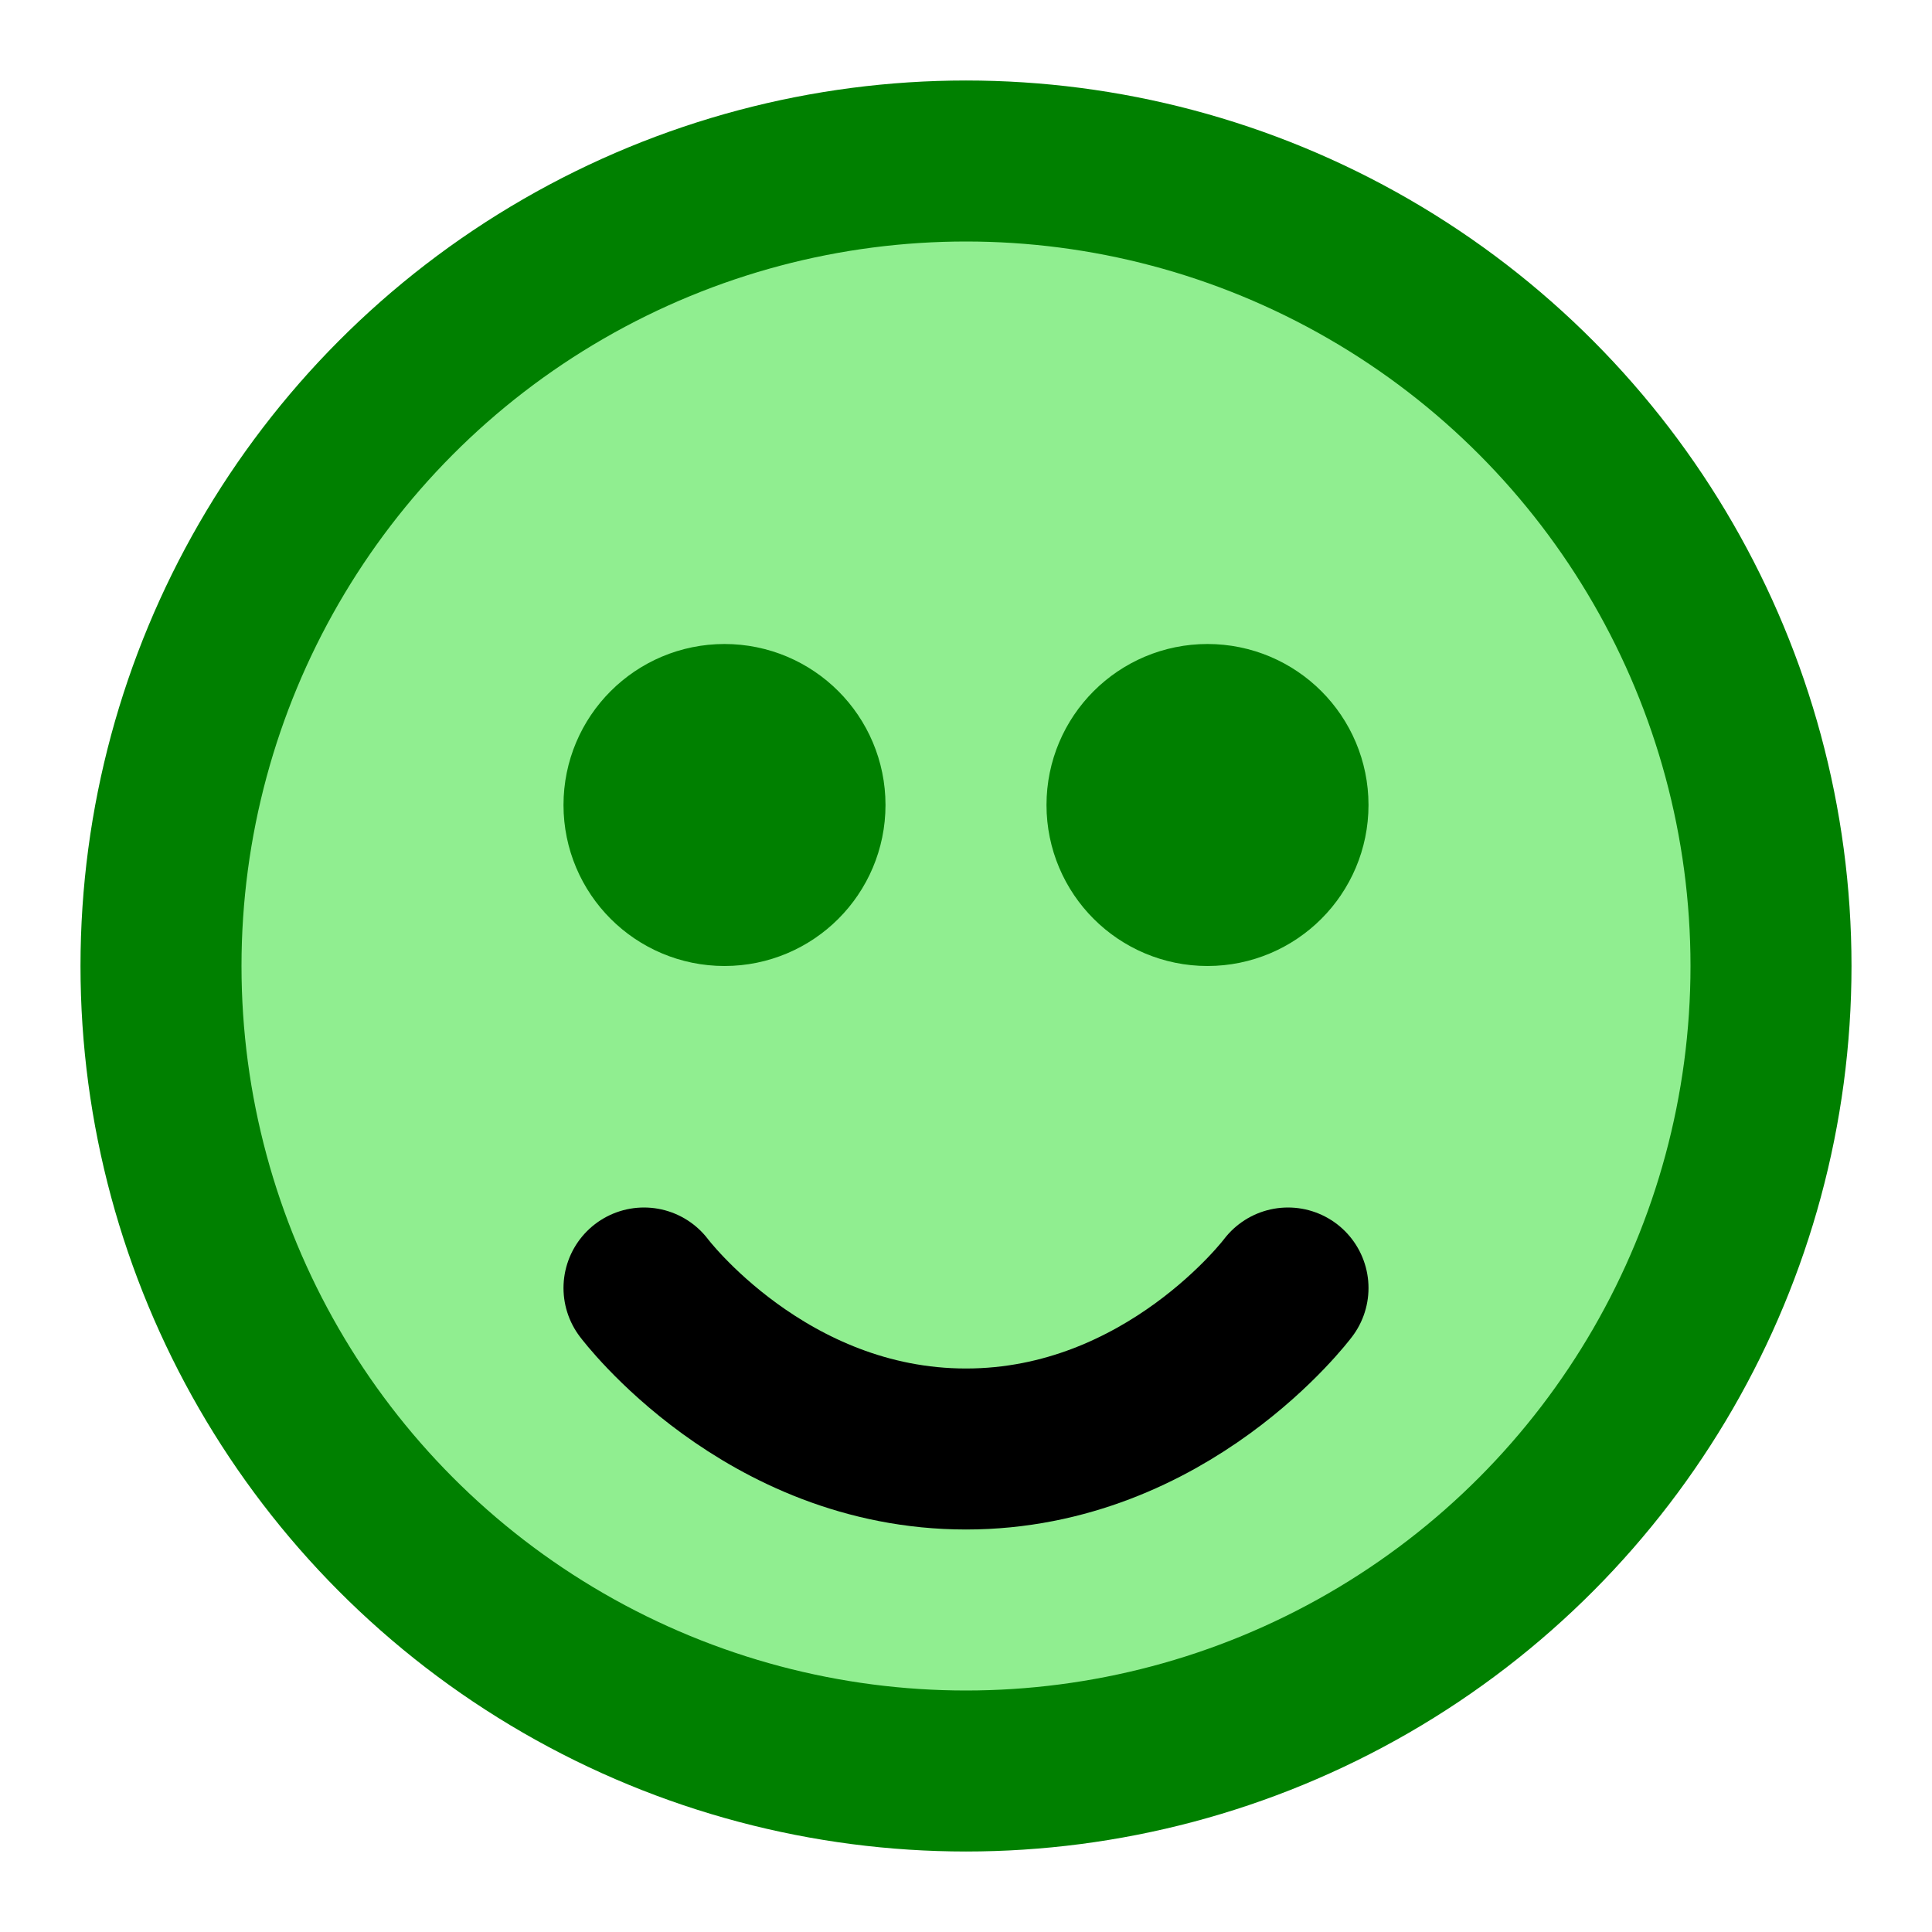 <svg xmlns="http://www.w3.org/2000/svg" viewBox="0 0 24 24" fill="none" stroke="green" stroke-width="2" stroke-linecap="round" stroke-linejoin="round">
  <circle cx="12" cy="12" r="10" fill="lightgreen"/>
  <circle cx="9" cy="10" r="1" fill="black"/>
  <circle cx="15" cy="10" r="1" fill="black"/>
  <path d="M8 16s1.5 2 4 2 4-2 4-2" stroke="black"/>
</svg>